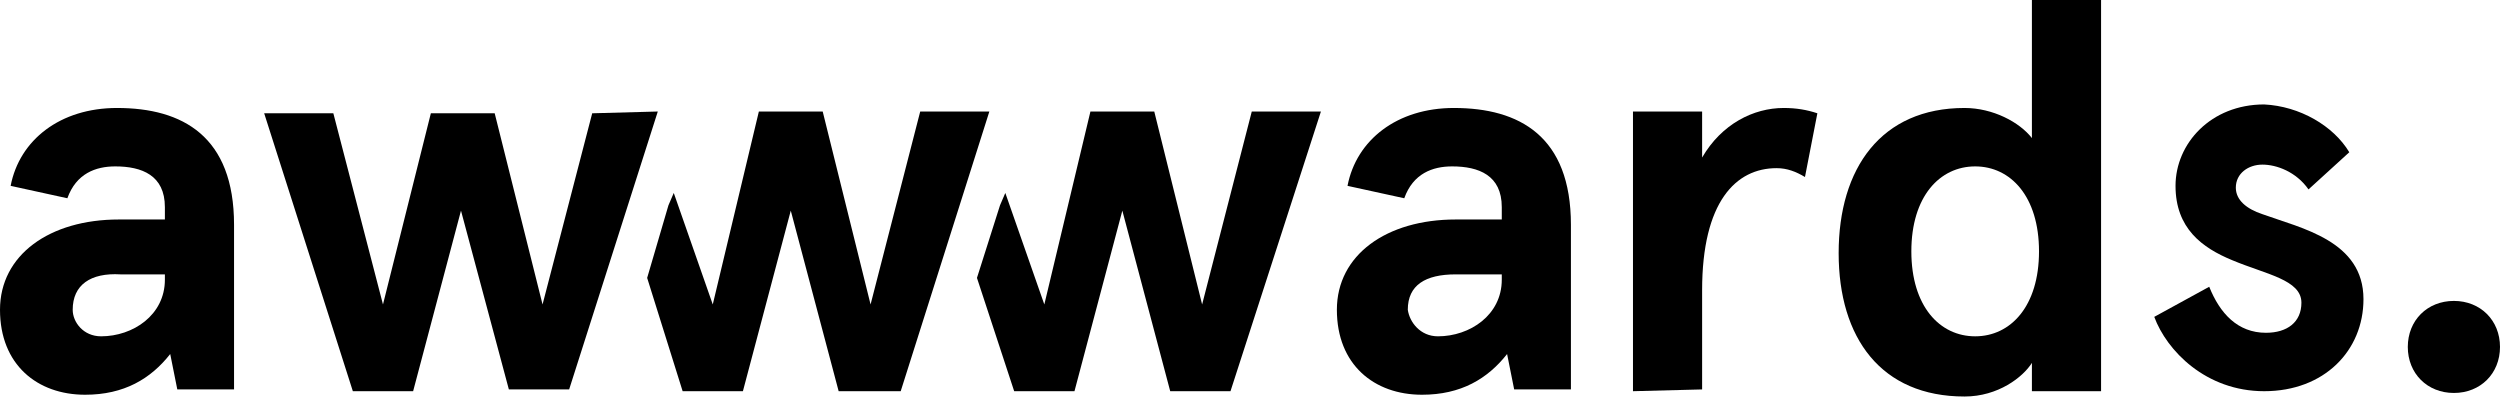 <svg xmlns="http://www.w3.org/2000/svg" width="152" height="25" viewBox="0 0 152 25" fill="none"><path d="M0.647 11.3C1.186 8.502 3.665 6.565 7.115 6.565C11.104 6.565 14.23 8.287 14.23 13.668V23.677H10.78L10.349 21.525C9.163 23.031 7.546 24 5.174 24C2.264 24 0 22.17 0 18.834C0 15.498 3.018 13.345 7.223 13.345H10.025V12.592C10.025 10.655 8.624 10.117 7.007 10.117C5.821 10.117 4.635 10.547 4.096 12.054L0.647 11.3ZM6.145 20.448C8.085 20.448 10.025 19.157 10.025 17.005V16.682H7.33C5.498 16.574 4.42 17.327 4.42 18.834C4.42 19.587 5.067 20.448 6.145 20.448Z" fill="black"></path><path d="M81.929 11.3C82.468 8.502 84.948 6.565 88.397 6.565C92.386 6.565 95.512 8.287 95.512 13.668V23.677H92.062L91.631 21.525C90.445 23.031 88.828 24 86.457 24C83.546 24 81.282 22.17 81.282 18.834C81.282 15.498 84.301 13.345 88.505 13.345H91.308V12.592C91.308 10.655 89.906 10.117 88.289 10.117C87.103 10.117 85.918 10.547 85.379 12.054L81.929 11.3ZM87.427 20.448C89.367 20.448 91.308 19.157 91.308 17.005V16.682H88.505C86.672 16.682 85.594 17.327 85.594 18.834C85.702 19.587 86.349 20.448 87.427 20.448Z" fill="black"></path><path d="M99.285 23.785V6.78H103.489V9.578C104.675 7.534 106.616 6.565 108.448 6.565C109.203 6.565 109.85 6.673 110.496 6.888L109.742 10.762C109.203 10.44 108.664 10.224 108.017 10.224C105.538 10.224 103.489 12.269 103.489 17.65V23.677L99.285 23.785Z" fill="black"></path><path d="M119.444 6.565C121.169 6.565 122.786 7.426 123.54 8.395V0H127.745V23.785H123.54V22.063C123.001 22.924 121.492 24.108 119.444 24.108C114.377 24.108 111.79 20.556 111.79 15.39C111.79 10.224 114.377 6.565 119.444 6.565ZM120.091 20.448C122.247 20.448 123.972 18.619 123.972 15.283C123.972 11.946 122.247 10.117 120.091 10.117C117.935 10.117 116.21 11.946 116.21 15.283C116.21 18.619 117.935 20.448 120.091 20.448Z" fill="black"></path><path d="M142.837 9.256L140.357 11.516C139.603 10.44 138.417 10.009 137.555 10.009C136.692 10.009 135.938 10.547 135.938 11.408C135.938 12.161 136.584 12.7 137.555 13.022C139.926 13.883 143.699 14.637 143.699 18.188C143.699 21.309 141.328 23.785 137.662 23.785C134.105 23.785 131.733 21.309 130.979 19.265L134.321 17.435C134.967 19.049 136.045 20.233 137.77 20.233C139.064 20.233 139.926 19.587 139.926 18.404C139.926 17.005 137.77 16.682 135.722 15.821C133.889 15.067 132.272 13.883 132.272 11.3C132.272 8.717 134.428 6.35 137.662 6.35C139.818 6.457 141.867 7.641 142.837 9.256Z" fill="black"></path><path d="M55.949 6.78L52.931 18.511L50.02 6.78H46.139L43.336 18.511L40.965 11.731L40.641 12.484L39.347 16.897L41.504 23.785H45.169L48.079 12.807L50.99 23.785H54.763L60.153 6.78H55.949Z" fill="black"></path><path d="M76.108 6.78L73.089 18.511L70.179 6.78H66.298L63.495 18.511L61.123 11.731L60.8 12.484L59.399 16.897L61.662 23.785H65.328L68.238 12.807L71.149 23.785H74.814L80.312 6.78H76.108Z" fill="black"></path><path d="M39.994 6.78L34.604 23.677H30.939L28.028 12.807L25.118 23.785H21.453L16.062 6.888H20.267L23.285 18.511L26.196 6.888H30.077L32.987 18.511L36.006 6.888L39.994 6.78Z" fill="black"></path><path d="M149.197 18.296C150.814 18.296 152 19.48 152 21.094C152 22.709 150.814 23.892 149.197 23.892C147.58 23.892 146.394 22.709 146.394 21.094C146.394 19.48 147.58 18.296 149.197 18.296Z" fill="black"></path></svg>